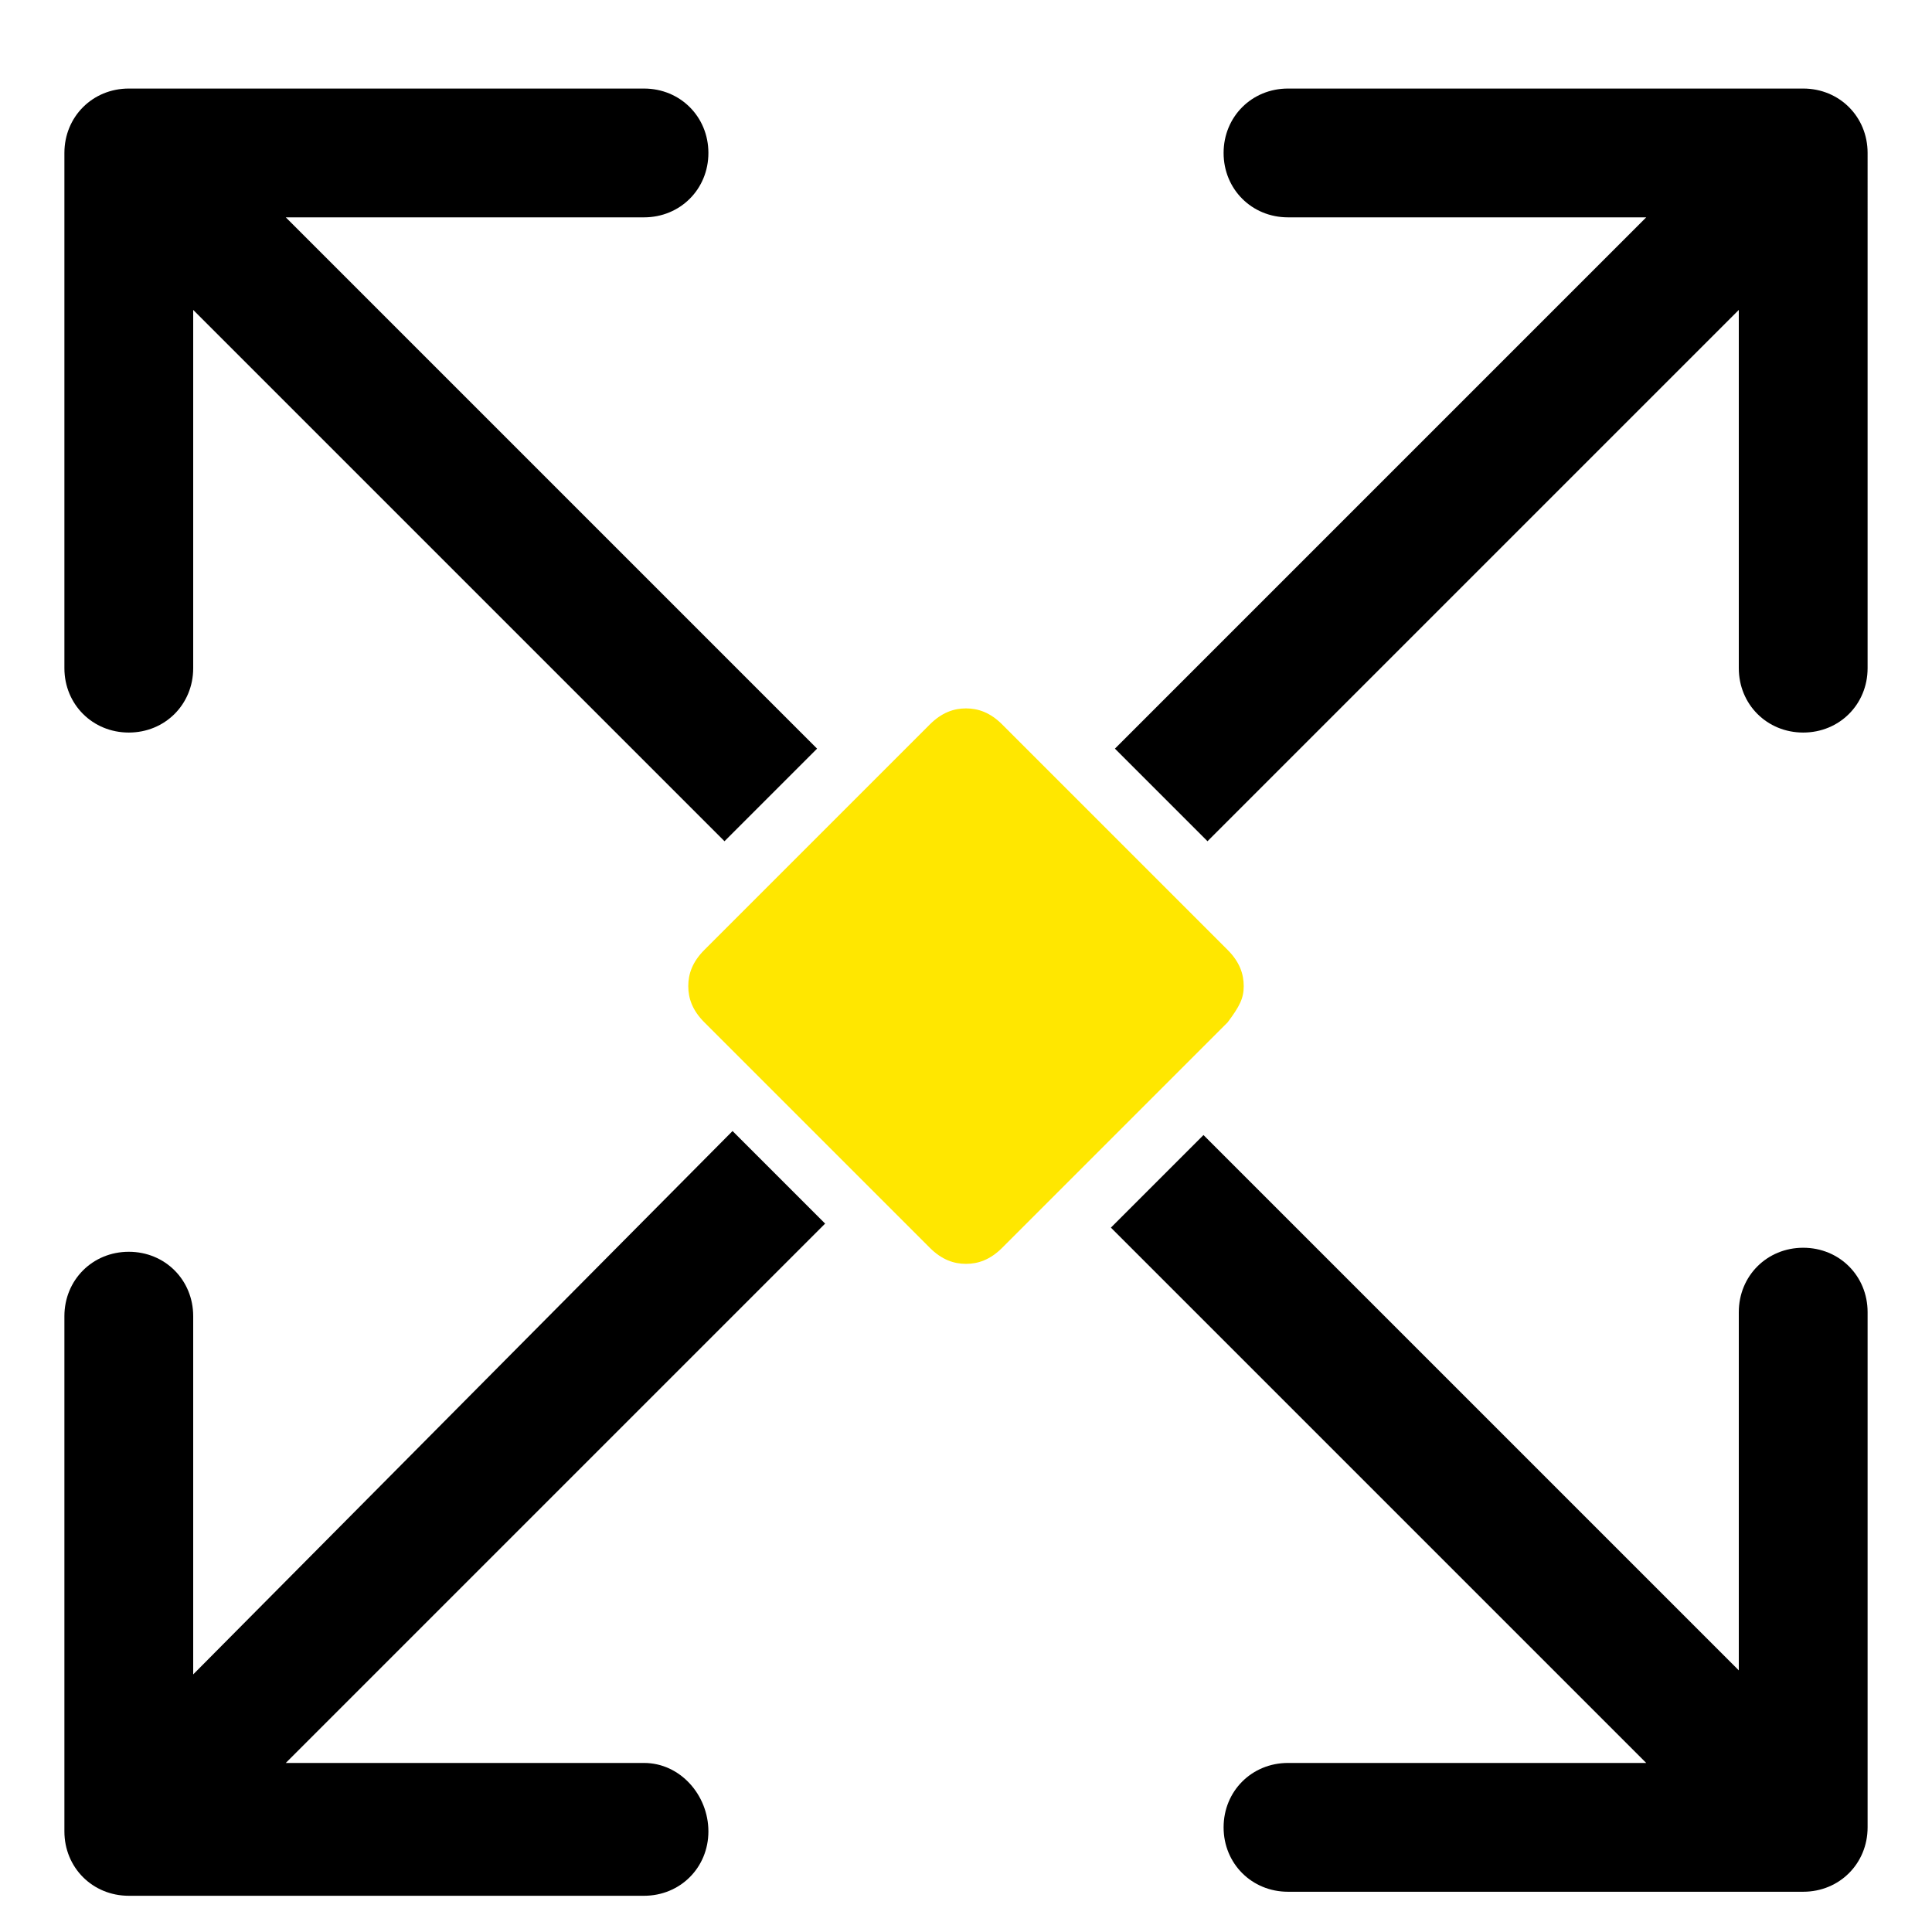 <?xml version="1.0" encoding="UTF-8"?>
<svg xmlns="http://www.w3.org/2000/svg" xmlns:xlink="http://www.w3.org/1999/xlink" version="1.1" x="0px" y="0px" viewBox="0 0 48 48" style="enable-background:new 0 0 48 48;" xml:space="preserve">
<style type="text/css">
	.st0{display:none;}
	.st1{display:inline;fill:#FFFFFF;enable-background:new    ;}
	.st2{display:inline;fill:#FFE700;enable-background:new    ;}
	.st3{fill:#FFE700;enable-background:new    ;}
</style>
<g id="Ebene_2" class="st0">
	<path class="st1" d="M15.9,27.4c0-0.4-0.1-0.7-0.6-1.1L8,19c-0.4-0.4-0.8-0.6-1.1-0.6c-0.4,0-0.7,0.1-1.2,0.6l-7.3,7.3   c-0.4,0.4-0.6,0.8-0.6,1.1c0,0.4,0.1,0.7,0.6,1.1l7.3,7.3c0.4,0.4,0.8,0.6,1.2,0.6c0.4,0,0.7-0.1,1.1-0.6l7.3-7.3   C15.7,28.1,15.9,27.7,15.9,27.4"></path>
	<path class="st2" d="M13.8,27.4c0-0.3-0.1-0.6-0.4-0.9l-5.6-5.6c-0.3-0.3-0.6-0.4-0.9-0.4c-0.3,0-0.6,0.1-0.9,0.4l-5.6,5.6   C0.1,26.8,0,27.1,0,27.4c0,0.3,0.1,0.6,0.4,0.9L6,33.8c0.3,0.3,0.6,0.4,0.9,0.4c0.3,0,0.6-0.1,0.9-0.4l5.6-5.6   C13.7,27.9,13.8,27.7,13.8,27.4"></path>
</g>
<g id="Ebene_4">
	<g id="Ebene_2_Kopie">
		<g>
			<path d="M16,43.8H7.1l13.4-13.4l-2.3-2.3L4.8,41.6v-8.9c0-0.9-0.7-1.6-1.6-1.6s-1.6,0.7-1.6,1.6v12.8c0,0.9,0.7,1.6,1.6,1.6H16     c0.9,0,1.6-0.7,1.6-1.6S16.9,43.8,16,43.8z"></path>
			<path d="M3.2,18.2c0.9,0,1.6-0.7,1.6-1.6V7.7L18,20.9l2.3-2.3L7.1,5.4H16c0.9,0,1.6-0.7,1.6-1.6c0-0.9-0.7-1.6-1.6-1.6H3.2     c-0.9,0-1.6,0.7-1.6,1.6v12.8C1.6,17.5,2.3,18.2,3.2,18.2z"></path>
			<path d="M44.8,2.2H32c-0.9,0-1.6,0.7-1.6,1.6c0,0.9,0.7,1.6,1.6,1.6h8.9L27.7,18.6l2.3,2.3L43.2,7.7v8.9c0,0.9,0.7,1.6,1.6,1.6     s1.6-0.7,1.6-1.6V3.8C46.4,2.9,45.7,2.2,44.8,2.2z"></path>
			<path d="M44.8,31c-0.9,0-1.6,0.7-1.6,1.6v8.9L29.9,28.2l-2.3,2.3l13.3,13.3H32c-0.9,0-1.6,0.7-1.6,1.6S31.1,47,32,47h12.8     c0.9,0,1.6-0.7,1.6-1.6V32.6C46.4,31.7,45.7,31,44.8,31z"></path>
		</g>
		<path class="st3" d="M30.9,24.5c0-0.3-0.1-0.6-0.4-0.9L24.9,18c-0.3-0.3-0.6-0.4-0.9-0.4c-0.3,0-0.6,0.1-0.9,0.4l-5.6,5.6    c-0.3,0.3-0.4,0.6-0.4,0.9c0,0.3,0.1,0.6,0.4,0.9l5.6,5.6c0.3,0.3,0.6,0.4,0.9,0.4c0.3,0,0.6-0.1,0.9-0.4l5.6-5.6    C30.8,25,30.9,24.8,30.9,24.5"></path>
	</g>
</g>
</svg>
